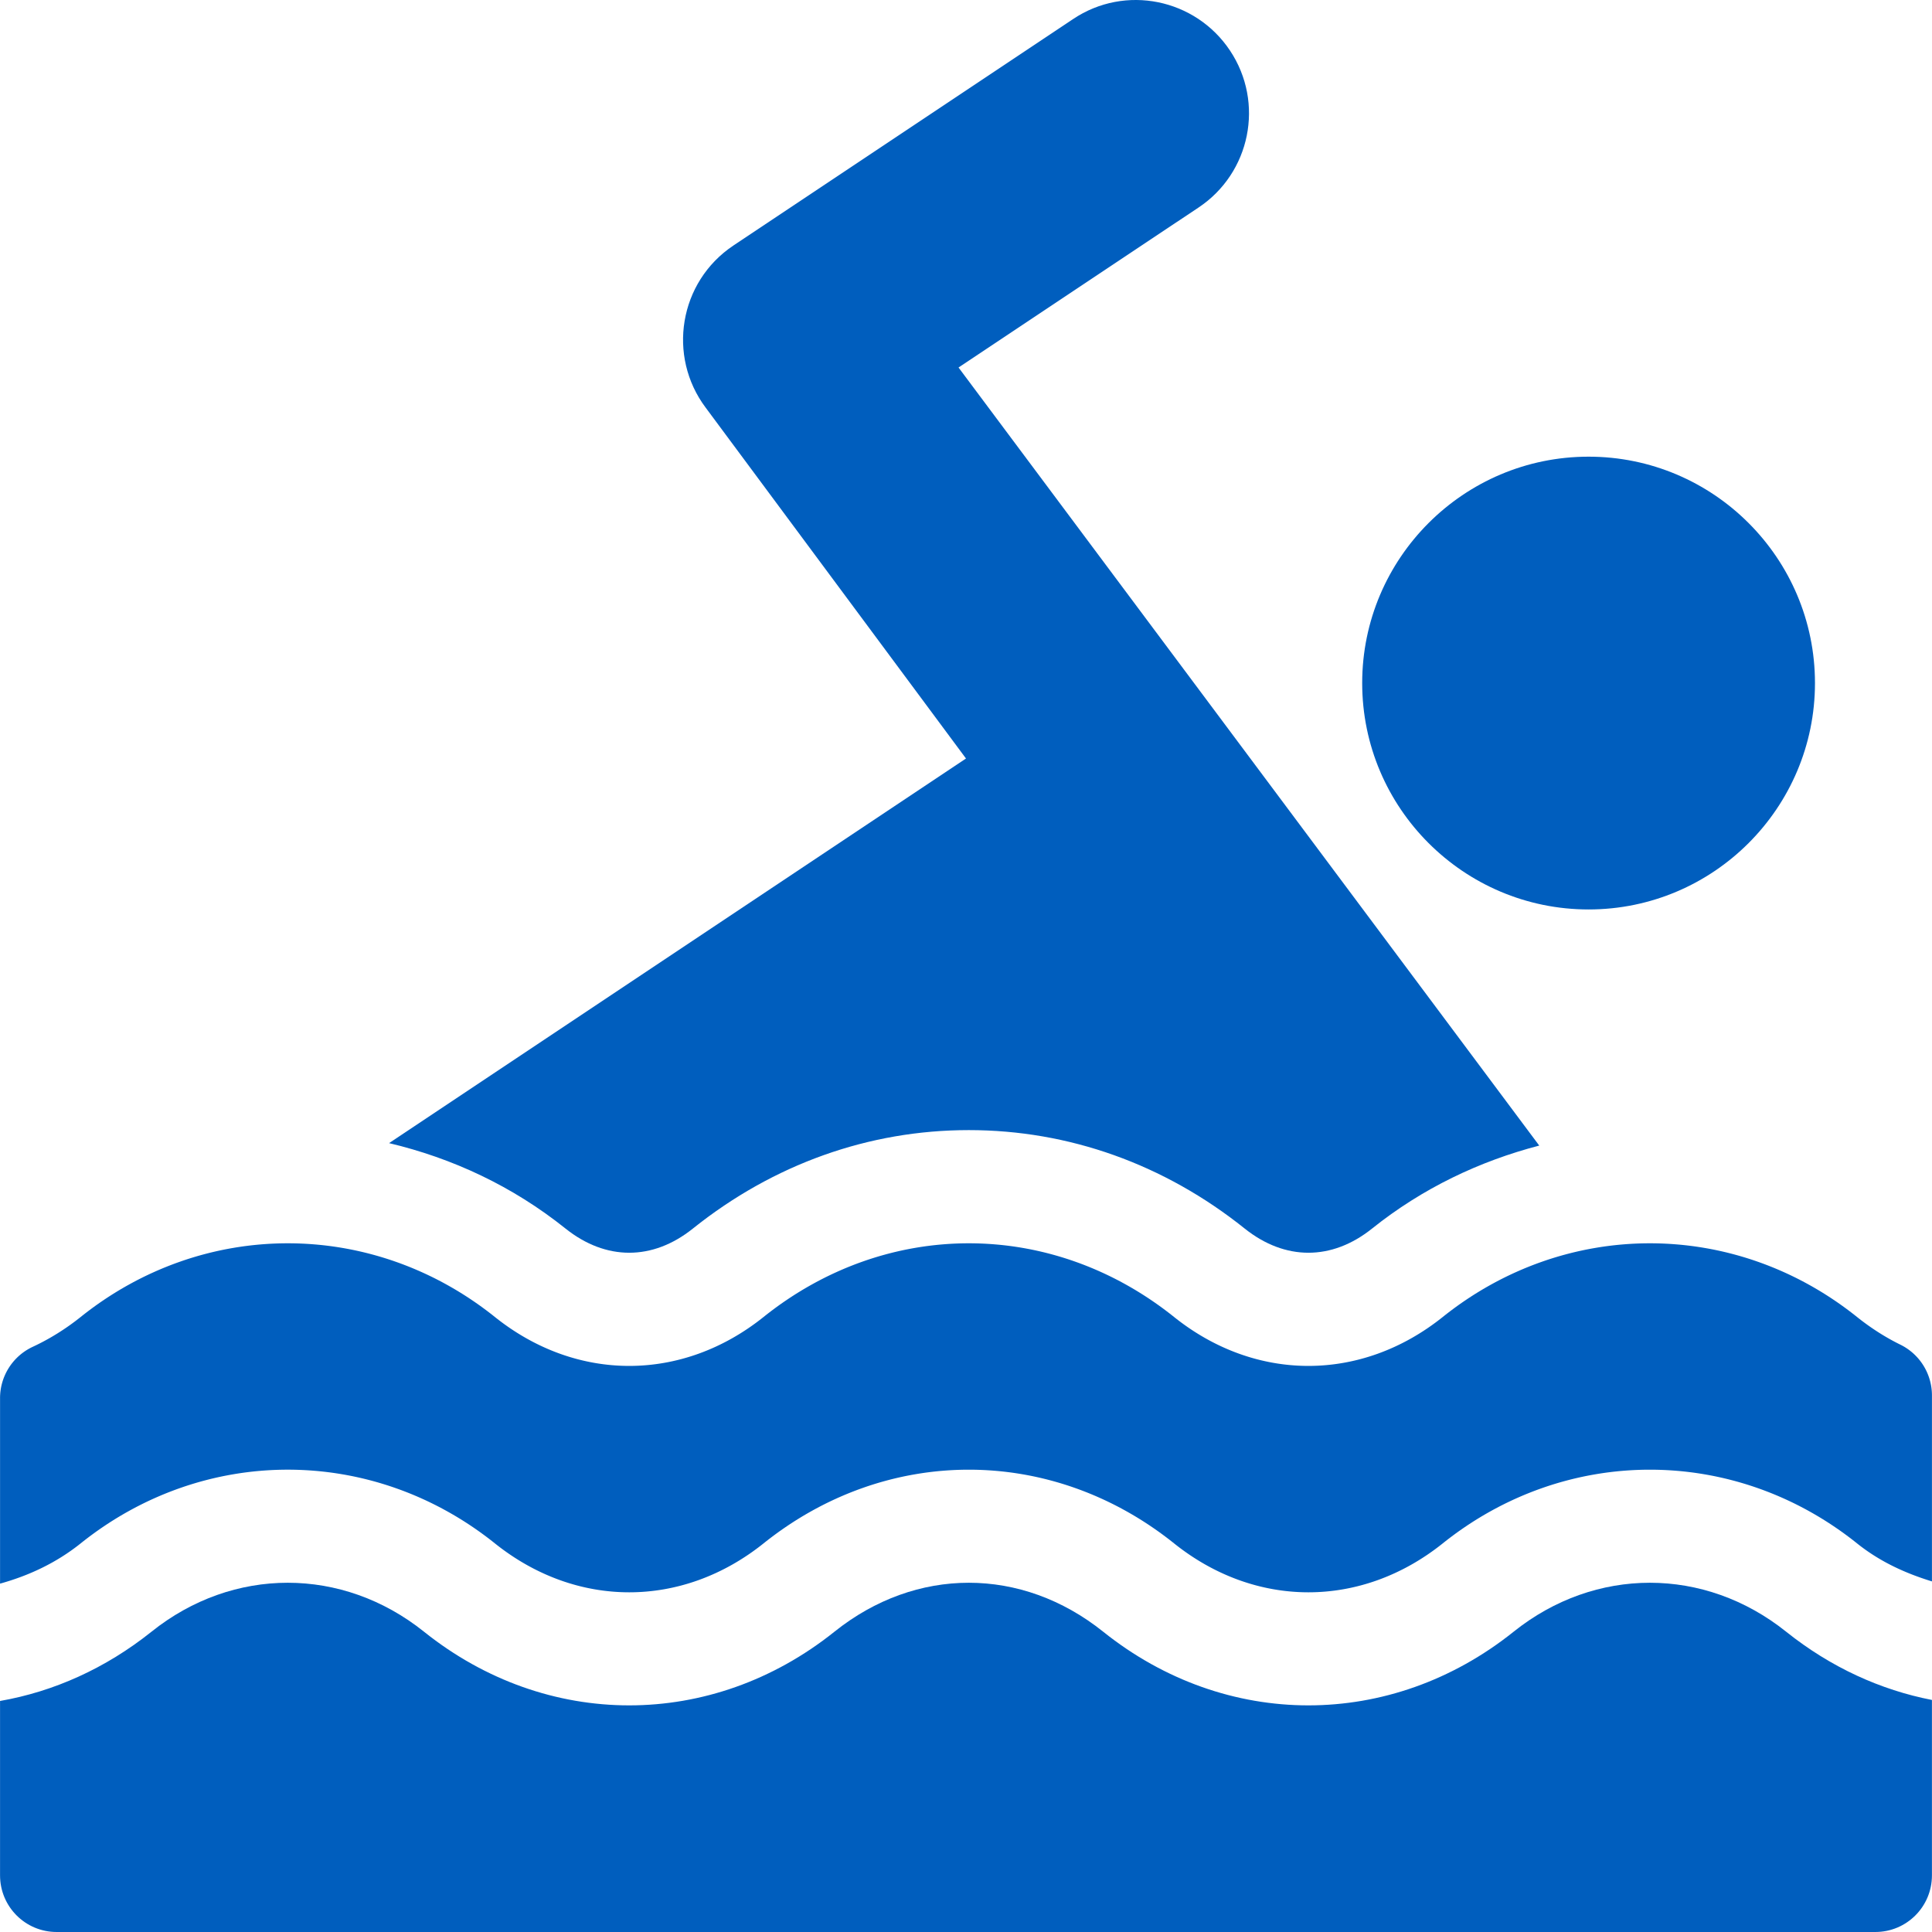 <?xml version="1.0" encoding="UTF-8"?>
<svg xmlns="http://www.w3.org/2000/svg" xmlns:xlink="http://www.w3.org/1999/xlink" version="1.1" width="512" height="512" x="0" y="0" viewBox="0 0 512 512" style="enable-background:new 0 0 512 512" xml:space="preserve" class="">
  <g>
    <path d="M420.99 121.023c-33.089 0-59.996 26.907-59.996 59.997 0 33.089 26.907 59.996 59.996 59.996s59.997-26.907 59.997-59.996c-.001-33.09-26.908-59.997-59.997-59.997z" fill="#005ebe" opacity="1" data-original="#000000"/>
    <path d="m254.022 97.393 63.614-42.405c13.706-9.129 17.561-27.722 8.32-41.6-9.158-13.737-27.781-17.601-41.6-8.32l-89.995 59.996c-14.461 9.66-17.572 29.346-7.354 42.961l68.99 92.987L103.11 302.941c16.749 3.971 32.662 11.36 46.753 22.636 10.692 8.542 23.083 8.557 33.763 0 21.342-17.064 46.623-26.087 73.121-26.087s51.779 9.023 73.106 26.087c10.692 8.542 23.083 8.557 33.763 0 13.402-10.716 28.464-17.855 44.299-21.986L254.022 97.393z" fill="#005ebe" opacity="1" data-original="#000000"/>
    <path d="M503.592 356.337c-3.97-1.948-7.837-4.424-11.483-7.339-32.518-26.014-77.225-26.014-109.744 0-21.62 17.313-49.626 17.313-71.246 0-32.518-26.014-76.226-26.014-108.744 0-21.62 17.313-49.626 17.313-71.246 0-32.518-26.014-77.211-26.014-109.729 0-4.014 3.208-8.291 5.859-12.699 7.91a14.991 14.991 0 0 0-8.687 13.607v49.166c7.489-2.082 14.781-5.405 21.371-10.672 32.518-26.044 77.226-26.029 109.744-.015 21.62 17.313 49.626 17.313 71.246 0 32.518-26.014 76.226-26.014 108.744 0 21.62 17.313 49.626 17.313 71.246 0 32.518-26.014 77.225-26.014 109.744 0 6.152 4.933 12.934 7.961 19.877 10.097v-49.293a14.982 14.982 0 0 0-8.394-13.461z" fill="#005ebe" opacity="1" data-original="#000000"/>
    <path d="M473.359 432.43c-21.62-17.313-50.626-17.313-72.246 0-32.518 26.014-76.226 26.014-108.744 0-21.62-17.313-49.626-17.313-71.246 0-32.518 26.014-76.226 26.014-108.744 0-21.62-17.313-50.626-17.313-72.246 0-12.208 9.748-25.92 15.863-40.12 18.344V497c0 8.29 6.709 14.999 14.999 14.999h481.972c8.29 0 14.999-6.709 14.999-14.999v-46.495c-13.614-2.646-26.804-8.631-38.624-18.075z" fill="#005ebe" opacity="1" data-original="#000000"/>
  </g>
</svg>
